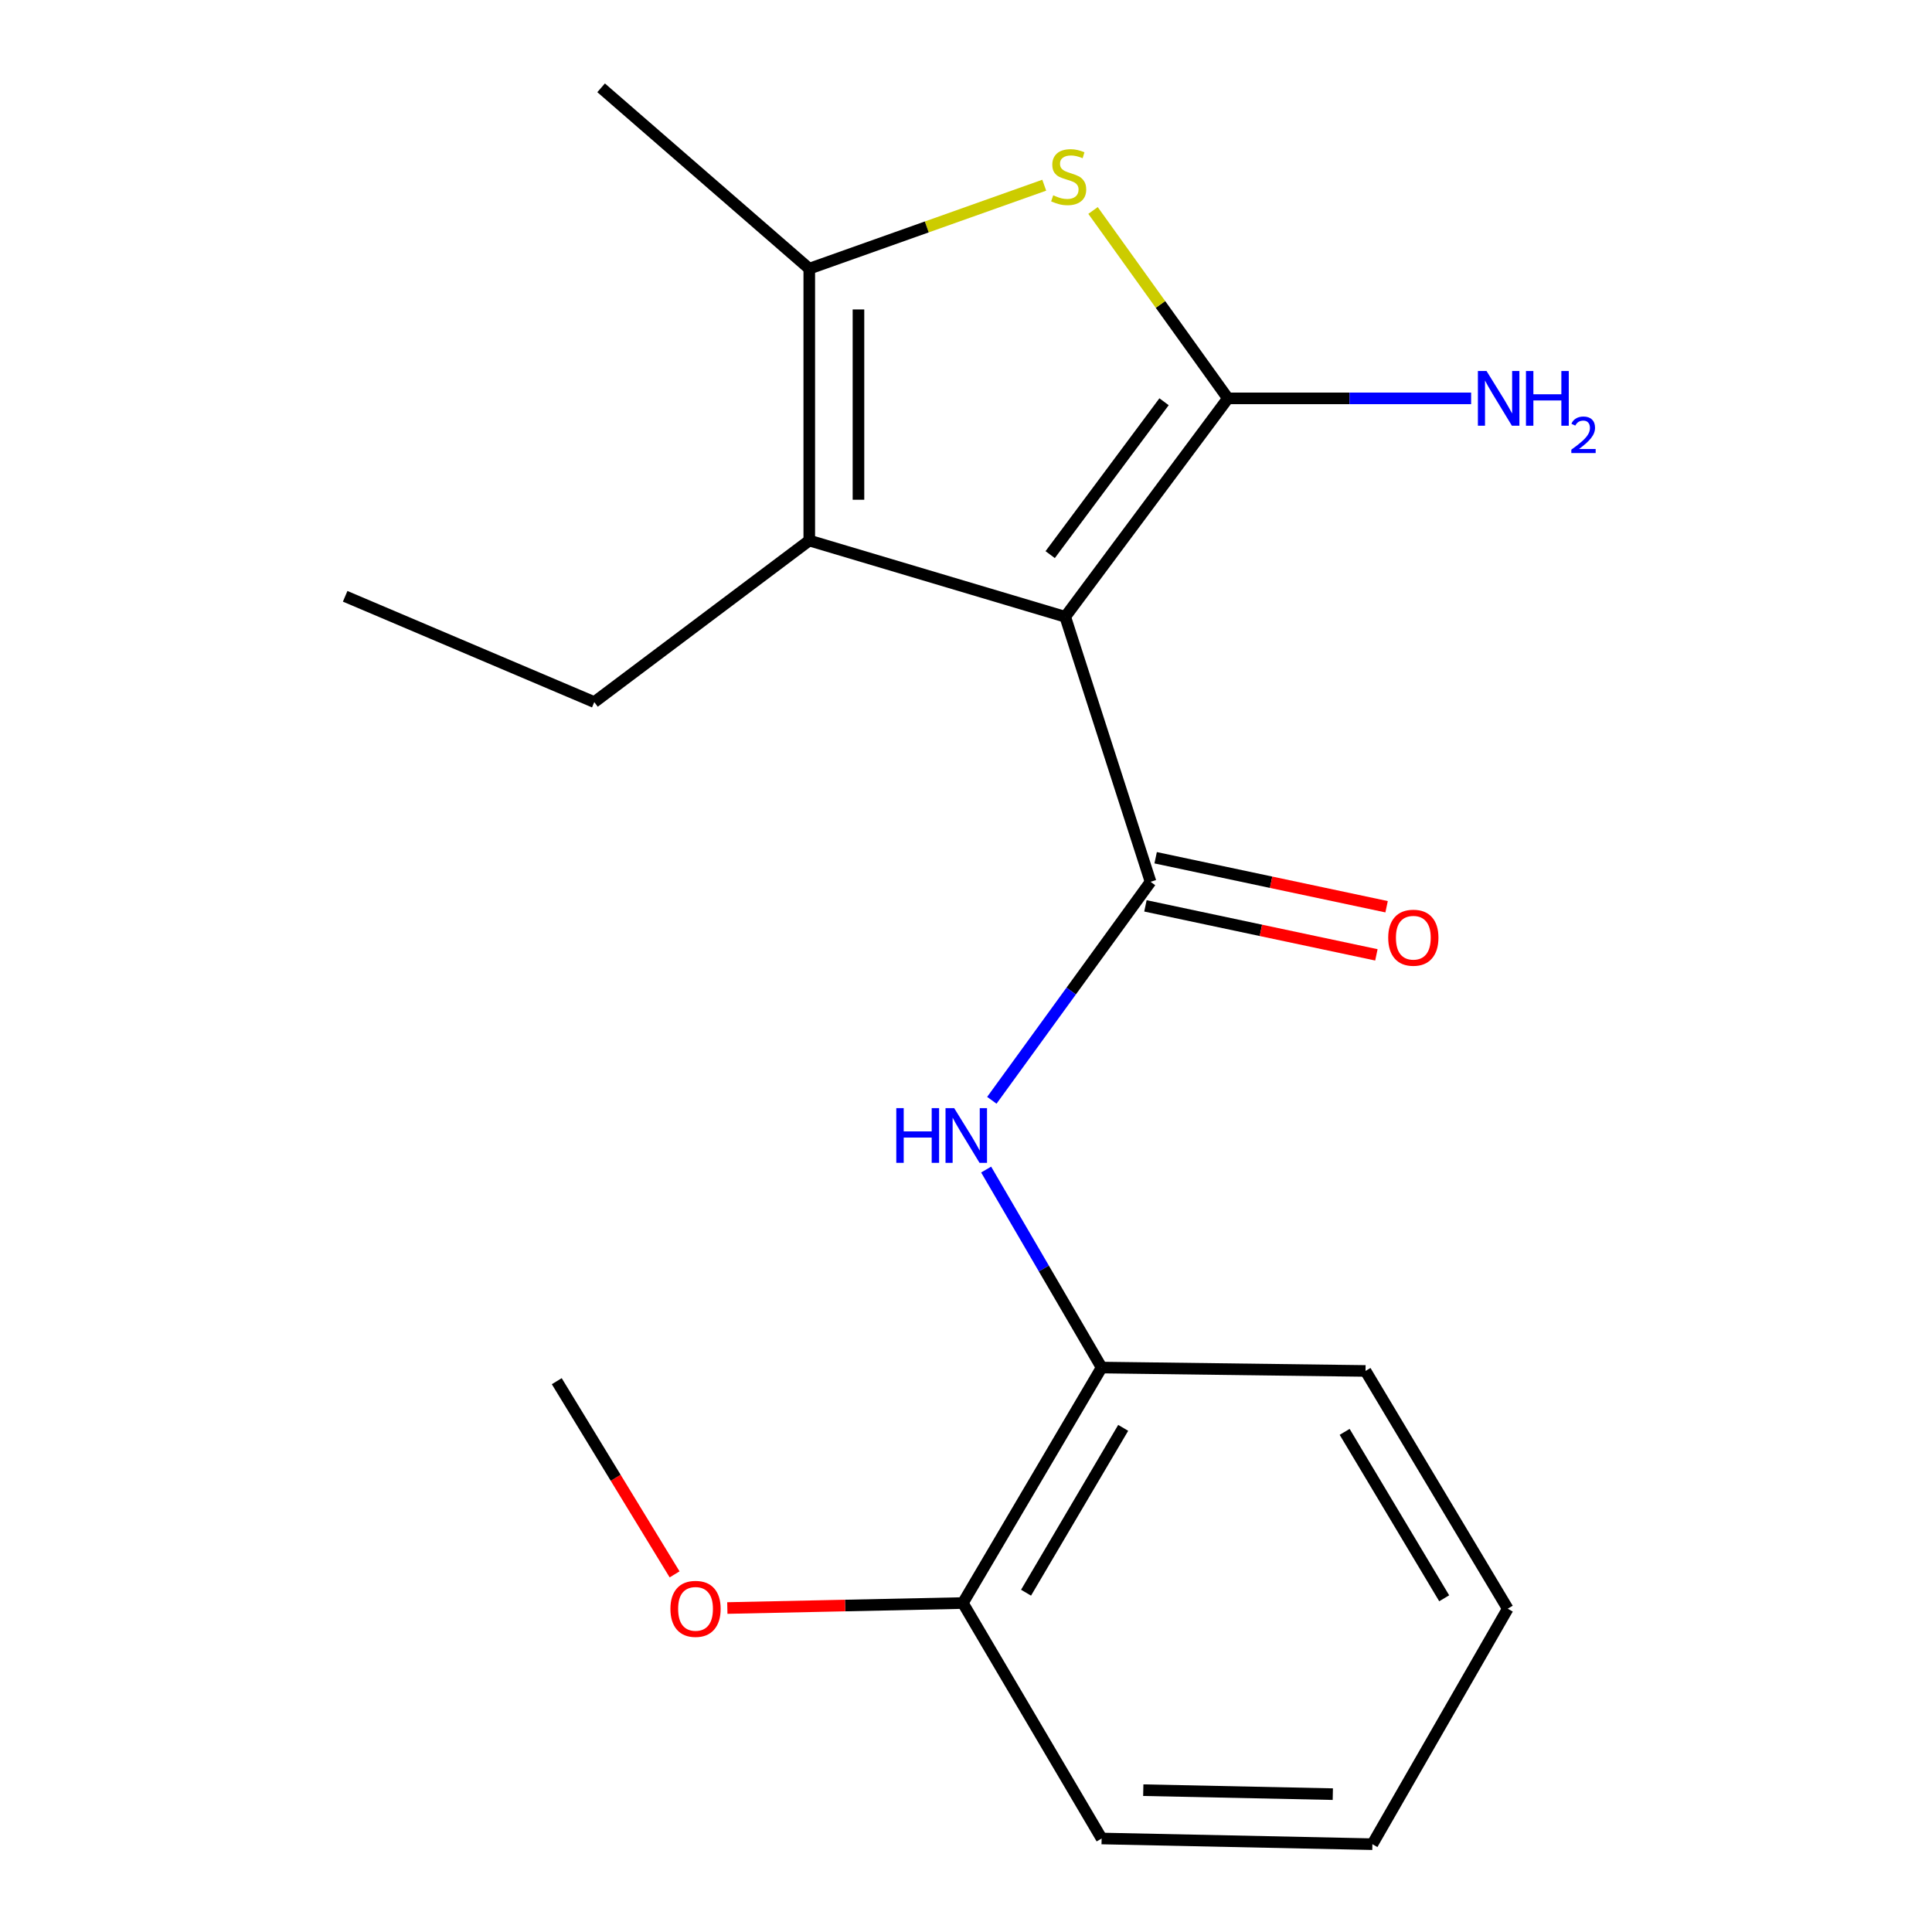 <?xml version='1.0' encoding='iso-8859-1'?>
<svg version='1.1' baseProfile='full'
              xmlns='http://www.w3.org/2000/svg'
                      xmlns:rdkit='http://www.rdkit.org/xml'
                      xmlns:xlink='http://www.w3.org/1999/xlink'
                  xml:space='preserve'
width='1000px' height='1000px' viewBox='0 0 1000 1000'>
<!-- END OF HEADER -->
<rect style='opacity:1.0;fill:#FFFFFF;stroke:none' width='1000' height='1000' x='0' y='0'> </rect>
<path class='bond-0' d='M 551.359,319.243 L 635.563,206.197' style='fill:none;fill-rule:evenodd;stroke:#000000;stroke-width:6px;stroke-linecap:butt;stroke-linejoin:miter;stroke-opacity:1' />
<path class='bond-0' d='M 543.571,287.076 L 602.514,207.944' style='fill:none;fill-rule:evenodd;stroke:#000000;stroke-width:6px;stroke-linecap:butt;stroke-linejoin:miter;stroke-opacity:1' />
<path class='bond-1' d='M 551.359,319.243 L 595.519,456.42' style='fill:none;fill-rule:evenodd;stroke:#000000;stroke-width:6px;stroke-linecap:butt;stroke-linejoin:miter;stroke-opacity:1' />
<path class='bond-3' d='M 551.359,319.243 L 418.878,279.778' style='fill:none;fill-rule:evenodd;stroke:#000000;stroke-width:6px;stroke-linecap:butt;stroke-linejoin:miter;stroke-opacity:1' />
<path class='bond-2' d='M 635.563,206.197 L 600.659,157.569' style='fill:none;fill-rule:evenodd;stroke:#000000;stroke-width:6px;stroke-linecap:butt;stroke-linejoin:miter;stroke-opacity:1' />
<path class='bond-2' d='M 600.659,157.569 L 565.755,108.942' style='fill:none;fill-rule:evenodd;stroke:#CCCC00;stroke-width:6px;stroke-linecap:butt;stroke-linejoin:miter;stroke-opacity:1' />
<path class='bond-8' d='M 635.563,206.197 L 698.508,206.197' style='fill:none;fill-rule:evenodd;stroke:#000000;stroke-width:6px;stroke-linecap:butt;stroke-linejoin:miter;stroke-opacity:1' />
<path class='bond-8' d='M 698.508,206.197 L 761.453,206.197' style='fill:none;fill-rule:evenodd;stroke:#0000FF;stroke-width:6px;stroke-linecap:butt;stroke-linejoin:miter;stroke-opacity:1' />
<path class='bond-5' d='M 595.519,456.42 L 554.446,512.964' style='fill:none;fill-rule:evenodd;stroke:#000000;stroke-width:6px;stroke-linecap:butt;stroke-linejoin:miter;stroke-opacity:1' />
<path class='bond-5' d='M 554.446,512.964 L 513.373,569.509' style='fill:none;fill-rule:evenodd;stroke:#0000FF;stroke-width:6px;stroke-linecap:butt;stroke-linejoin:miter;stroke-opacity:1' />
<path class='bond-7' d='M 592.877,468.873 L 652.648,481.553' style='fill:none;fill-rule:evenodd;stroke:#000000;stroke-width:6px;stroke-linecap:butt;stroke-linejoin:miter;stroke-opacity:1' />
<path class='bond-7' d='M 652.648,481.553 L 712.418,494.233' style='fill:none;fill-rule:evenodd;stroke:#FF0000;stroke-width:6px;stroke-linecap:butt;stroke-linejoin:miter;stroke-opacity:1' />
<path class='bond-7' d='M 598.161,443.966 L 657.931,456.647' style='fill:none;fill-rule:evenodd;stroke:#000000;stroke-width:6px;stroke-linecap:butt;stroke-linejoin:miter;stroke-opacity:1' />
<path class='bond-7' d='M 657.931,456.647 L 717.702,469.327' style='fill:none;fill-rule:evenodd;stroke:#FF0000;stroke-width:6px;stroke-linecap:butt;stroke-linejoin:miter;stroke-opacity:1' />
<path class='bond-19' d='M 540.499,95.86 L 479.688,117.463' style='fill:none;fill-rule:evenodd;stroke:#CCCC00;stroke-width:6px;stroke-linecap:butt;stroke-linejoin:miter;stroke-opacity:1' />
<path class='bond-19' d='M 479.688,117.463 L 418.878,139.065' style='fill:none;fill-rule:evenodd;stroke:#000000;stroke-width:6px;stroke-linecap:butt;stroke-linejoin:miter;stroke-opacity:1' />
<path class='bond-4' d='M 418.878,279.778 L 418.878,139.065' style='fill:none;fill-rule:evenodd;stroke:#000000;stroke-width:6px;stroke-linecap:butt;stroke-linejoin:miter;stroke-opacity:1' />
<path class='bond-4' d='M 444.339,258.672 L 444.339,160.172' style='fill:none;fill-rule:evenodd;stroke:#000000;stroke-width:6px;stroke-linecap:butt;stroke-linejoin:miter;stroke-opacity:1' />
<path class='bond-10' d='M 418.878,279.778 L 307.6,363.403' style='fill:none;fill-rule:evenodd;stroke:#000000;stroke-width:6px;stroke-linecap:butt;stroke-linejoin:miter;stroke-opacity:1' />
<path class='bond-11' d='M 418.878,139.065 L 311.136,45.455' style='fill:none;fill-rule:evenodd;stroke:#000000;stroke-width:6px;stroke-linecap:butt;stroke-linejoin:miter;stroke-opacity:1' />
<path class='bond-6' d='M 510.427,605.363 L 540.313,656.604' style='fill:none;fill-rule:evenodd;stroke:#0000FF;stroke-width:6px;stroke-linecap:butt;stroke-linejoin:miter;stroke-opacity:1' />
<path class='bond-6' d='M 540.313,656.604 L 570.2,707.845' style='fill:none;fill-rule:evenodd;stroke:#000000;stroke-width:6px;stroke-linecap:butt;stroke-linejoin:miter;stroke-opacity:1' />
<path class='bond-9' d='M 570.2,707.845 L 498.372,829.731' style='fill:none;fill-rule:evenodd;stroke:#000000;stroke-width:6px;stroke-linecap:butt;stroke-linejoin:miter;stroke-opacity:1' />
<path class='bond-9' d='M 581.361,739.054 L 531.082,824.375' style='fill:none;fill-rule:evenodd;stroke:#000000;stroke-width:6px;stroke-linecap:butt;stroke-linejoin:miter;stroke-opacity:1' />
<path class='bond-13' d='M 570.2,707.845 L 706.797,709.599' style='fill:none;fill-rule:evenodd;stroke:#000000;stroke-width:6px;stroke-linecap:butt;stroke-linejoin:miter;stroke-opacity:1' />
<path class='bond-12' d='M 498.372,829.731 L 437.419,831.021' style='fill:none;fill-rule:evenodd;stroke:#000000;stroke-width:6px;stroke-linecap:butt;stroke-linejoin:miter;stroke-opacity:1' />
<path class='bond-12' d='M 437.419,831.021 L 376.467,832.311' style='fill:none;fill-rule:evenodd;stroke:#FF0000;stroke-width:6px;stroke-linecap:butt;stroke-linejoin:miter;stroke-opacity:1' />
<path class='bond-14' d='M 498.372,829.731 L 570.2,951.603' style='fill:none;fill-rule:evenodd;stroke:#000000;stroke-width:6px;stroke-linecap:butt;stroke-linejoin:miter;stroke-opacity:1' />
<path class='bond-16' d='M 307.6,363.403 L 178.656,308.648' style='fill:none;fill-rule:evenodd;stroke:#000000;stroke-width:6px;stroke-linecap:butt;stroke-linejoin:miter;stroke-opacity:1' />
<path class='bond-15' d='M 349.169,814.891 L 318.674,764.897' style='fill:none;fill-rule:evenodd;stroke:#FF0000;stroke-width:6px;stroke-linecap:butt;stroke-linejoin:miter;stroke-opacity:1' />
<path class='bond-15' d='M 318.674,764.897 L 288.179,714.903' style='fill:none;fill-rule:evenodd;stroke:#000000;stroke-width:6px;stroke-linecap:butt;stroke-linejoin:miter;stroke-opacity:1' />
<path class='bond-17' d='M 706.797,709.599 L 780.407,832.659' style='fill:none;fill-rule:evenodd;stroke:#000000;stroke-width:6px;stroke-linecap:butt;stroke-linejoin:miter;stroke-opacity:1' />
<path class='bond-17' d='M 695.988,741.128 L 747.515,827.27' style='fill:none;fill-rule:evenodd;stroke:#000000;stroke-width:6px;stroke-linecap:butt;stroke-linejoin:miter;stroke-opacity:1' />
<path class='bond-20' d='M 570.2,951.603 L 710.347,954.545' style='fill:none;fill-rule:evenodd;stroke:#000000;stroke-width:6px;stroke-linecap:butt;stroke-linejoin:miter;stroke-opacity:1' />
<path class='bond-20' d='M 591.756,926.589 L 689.859,928.649' style='fill:none;fill-rule:evenodd;stroke:#000000;stroke-width:6px;stroke-linecap:butt;stroke-linejoin:miter;stroke-opacity:1' />
<path class='bond-18' d='M 780.407,832.659 L 710.347,954.545' style='fill:none;fill-rule:evenodd;stroke:#000000;stroke-width:6px;stroke-linecap:butt;stroke-linejoin:miter;stroke-opacity:1' />
<path  class='atom-3' d='M 545.141 101.089
Q 545.461 101.209, 546.781 101.769
Q 548.101 102.329, 549.541 102.689
Q 551.021 103.009, 552.461 103.009
Q 555.141 103.009, 556.701 101.729
Q 558.261 100.409, 558.261 98.129
Q 558.261 96.569, 557.461 95.609
Q 556.701 94.649, 555.501 94.129
Q 554.301 93.609, 552.301 93.009
Q 549.781 92.249, 548.261 91.529
Q 546.781 90.809, 545.701 89.289
Q 544.661 87.769, 544.661 85.209
Q 544.661 81.649, 547.061 79.449
Q 549.501 77.249, 554.301 77.249
Q 557.581 77.249, 561.301 78.809
L 560.381 81.889
Q 556.981 80.489, 554.421 80.489
Q 551.661 80.489, 550.141 81.649
Q 548.621 82.769, 548.661 84.729
Q 548.661 86.249, 549.421 87.169
Q 550.221 88.089, 551.341 88.609
Q 552.501 89.129, 554.421 89.729
Q 556.981 90.529, 558.501 91.329
Q 560.021 92.129, 561.101 93.769
Q 562.221 95.369, 562.221 98.129
Q 562.221 102.049, 559.581 104.169
Q 556.981 106.249, 552.621 106.249
Q 550.101 106.249, 548.181 105.689
Q 546.301 105.169, 544.061 104.249
L 545.141 101.089
' fill='#CCCC00'/>
<path  class='atom-6' d='M 463.92 573.566
L 467.76 573.566
L 467.76 585.606
L 482.24 585.606
L 482.24 573.566
L 486.08 573.566
L 486.08 601.886
L 482.24 601.886
L 482.24 588.806
L 467.76 588.806
L 467.76 601.886
L 463.92 601.886
L 463.92 573.566
' fill='#0000FF'/>
<path  class='atom-6' d='M 493.88 573.566
L 503.16 588.566
Q 504.08 590.046, 505.56 592.726
Q 507.04 595.406, 507.12 595.566
L 507.12 573.566
L 510.88 573.566
L 510.88 601.886
L 507 601.886
L 497.04 585.486
Q 495.88 583.566, 494.64 581.366
Q 493.44 579.166, 493.08 578.486
L 493.08 601.886
L 489.4 601.886
L 489.4 573.566
L 493.88 573.566
' fill='#0000FF'/>
<path  class='atom-8' d='M 718.536 485.355
Q 718.536 478.555, 721.896 474.755
Q 725.256 470.955, 731.536 470.955
Q 737.816 470.955, 741.176 474.755
Q 744.536 478.555, 744.536 485.355
Q 744.536 492.235, 741.136 496.155
Q 737.736 500.035, 731.536 500.035
Q 725.296 500.035, 721.896 496.155
Q 718.536 492.275, 718.536 485.355
M 731.536 496.835
Q 735.856 496.835, 738.176 493.955
Q 740.536 491.035, 740.536 485.355
Q 740.536 479.795, 738.176 476.995
Q 735.856 474.155, 731.536 474.155
Q 727.216 474.155, 724.856 476.955
Q 722.536 479.755, 722.536 485.355
Q 722.536 491.075, 724.856 493.955
Q 727.216 496.835, 731.536 496.835
' fill='#FF0000'/>
<path  class='atom-9' d='M 769.436 192.037
L 778.716 207.037
Q 779.636 208.517, 781.116 211.197
Q 782.596 213.877, 782.676 214.037
L 782.676 192.037
L 786.436 192.037
L 786.436 220.357
L 782.556 220.357
L 772.596 203.957
Q 771.436 202.037, 770.196 199.837
Q 768.996 197.637, 768.636 196.957
L 768.636 220.357
L 764.956 220.357
L 764.956 192.037
L 769.436 192.037
' fill='#0000FF'/>
<path  class='atom-9' d='M 789.836 192.037
L 793.676 192.037
L 793.676 204.077
L 808.156 204.077
L 808.156 192.037
L 811.996 192.037
L 811.996 220.357
L 808.156 220.357
L 808.156 207.277
L 793.676 207.277
L 793.676 220.357
L 789.836 220.357
L 789.836 192.037
' fill='#0000FF'/>
<path  class='atom-9' d='M 813.369 219.363
Q 814.056 217.594, 815.692 216.618
Q 817.329 215.614, 819.6 215.614
Q 822.424 215.614, 824.008 217.146
Q 825.592 218.677, 825.592 221.396
Q 825.592 224.168, 823.533 226.755
Q 821.5 229.342, 817.276 232.405
L 825.909 232.405
L 825.909 234.517
L 813.316 234.517
L 813.316 232.748
Q 816.801 230.266, 818.86 228.418
Q 820.946 226.57, 821.949 224.907
Q 822.952 223.244, 822.952 221.528
Q 822.952 219.733, 822.055 218.73
Q 821.157 217.726, 819.6 217.726
Q 818.095 217.726, 817.092 218.334
Q 816.088 218.941, 815.376 220.287
L 813.369 219.363
' fill='#0000FF'/>
<path  class='atom-13' d='M 347.007 832.739
Q 347.007 825.939, 350.367 822.139
Q 353.727 818.339, 360.007 818.339
Q 366.287 818.339, 369.647 822.139
Q 373.007 825.939, 373.007 832.739
Q 373.007 839.619, 369.607 843.539
Q 366.207 847.419, 360.007 847.419
Q 353.767 847.419, 350.367 843.539
Q 347.007 839.659, 347.007 832.739
M 360.007 844.219
Q 364.327 844.219, 366.647 841.339
Q 369.007 838.419, 369.007 832.739
Q 369.007 827.179, 366.647 824.379
Q 364.327 821.539, 360.007 821.539
Q 355.687 821.539, 353.327 824.339
Q 351.007 827.139, 351.007 832.739
Q 351.007 838.459, 353.327 841.339
Q 355.687 844.219, 360.007 844.219
' fill='#FF0000'/>
</svg>
